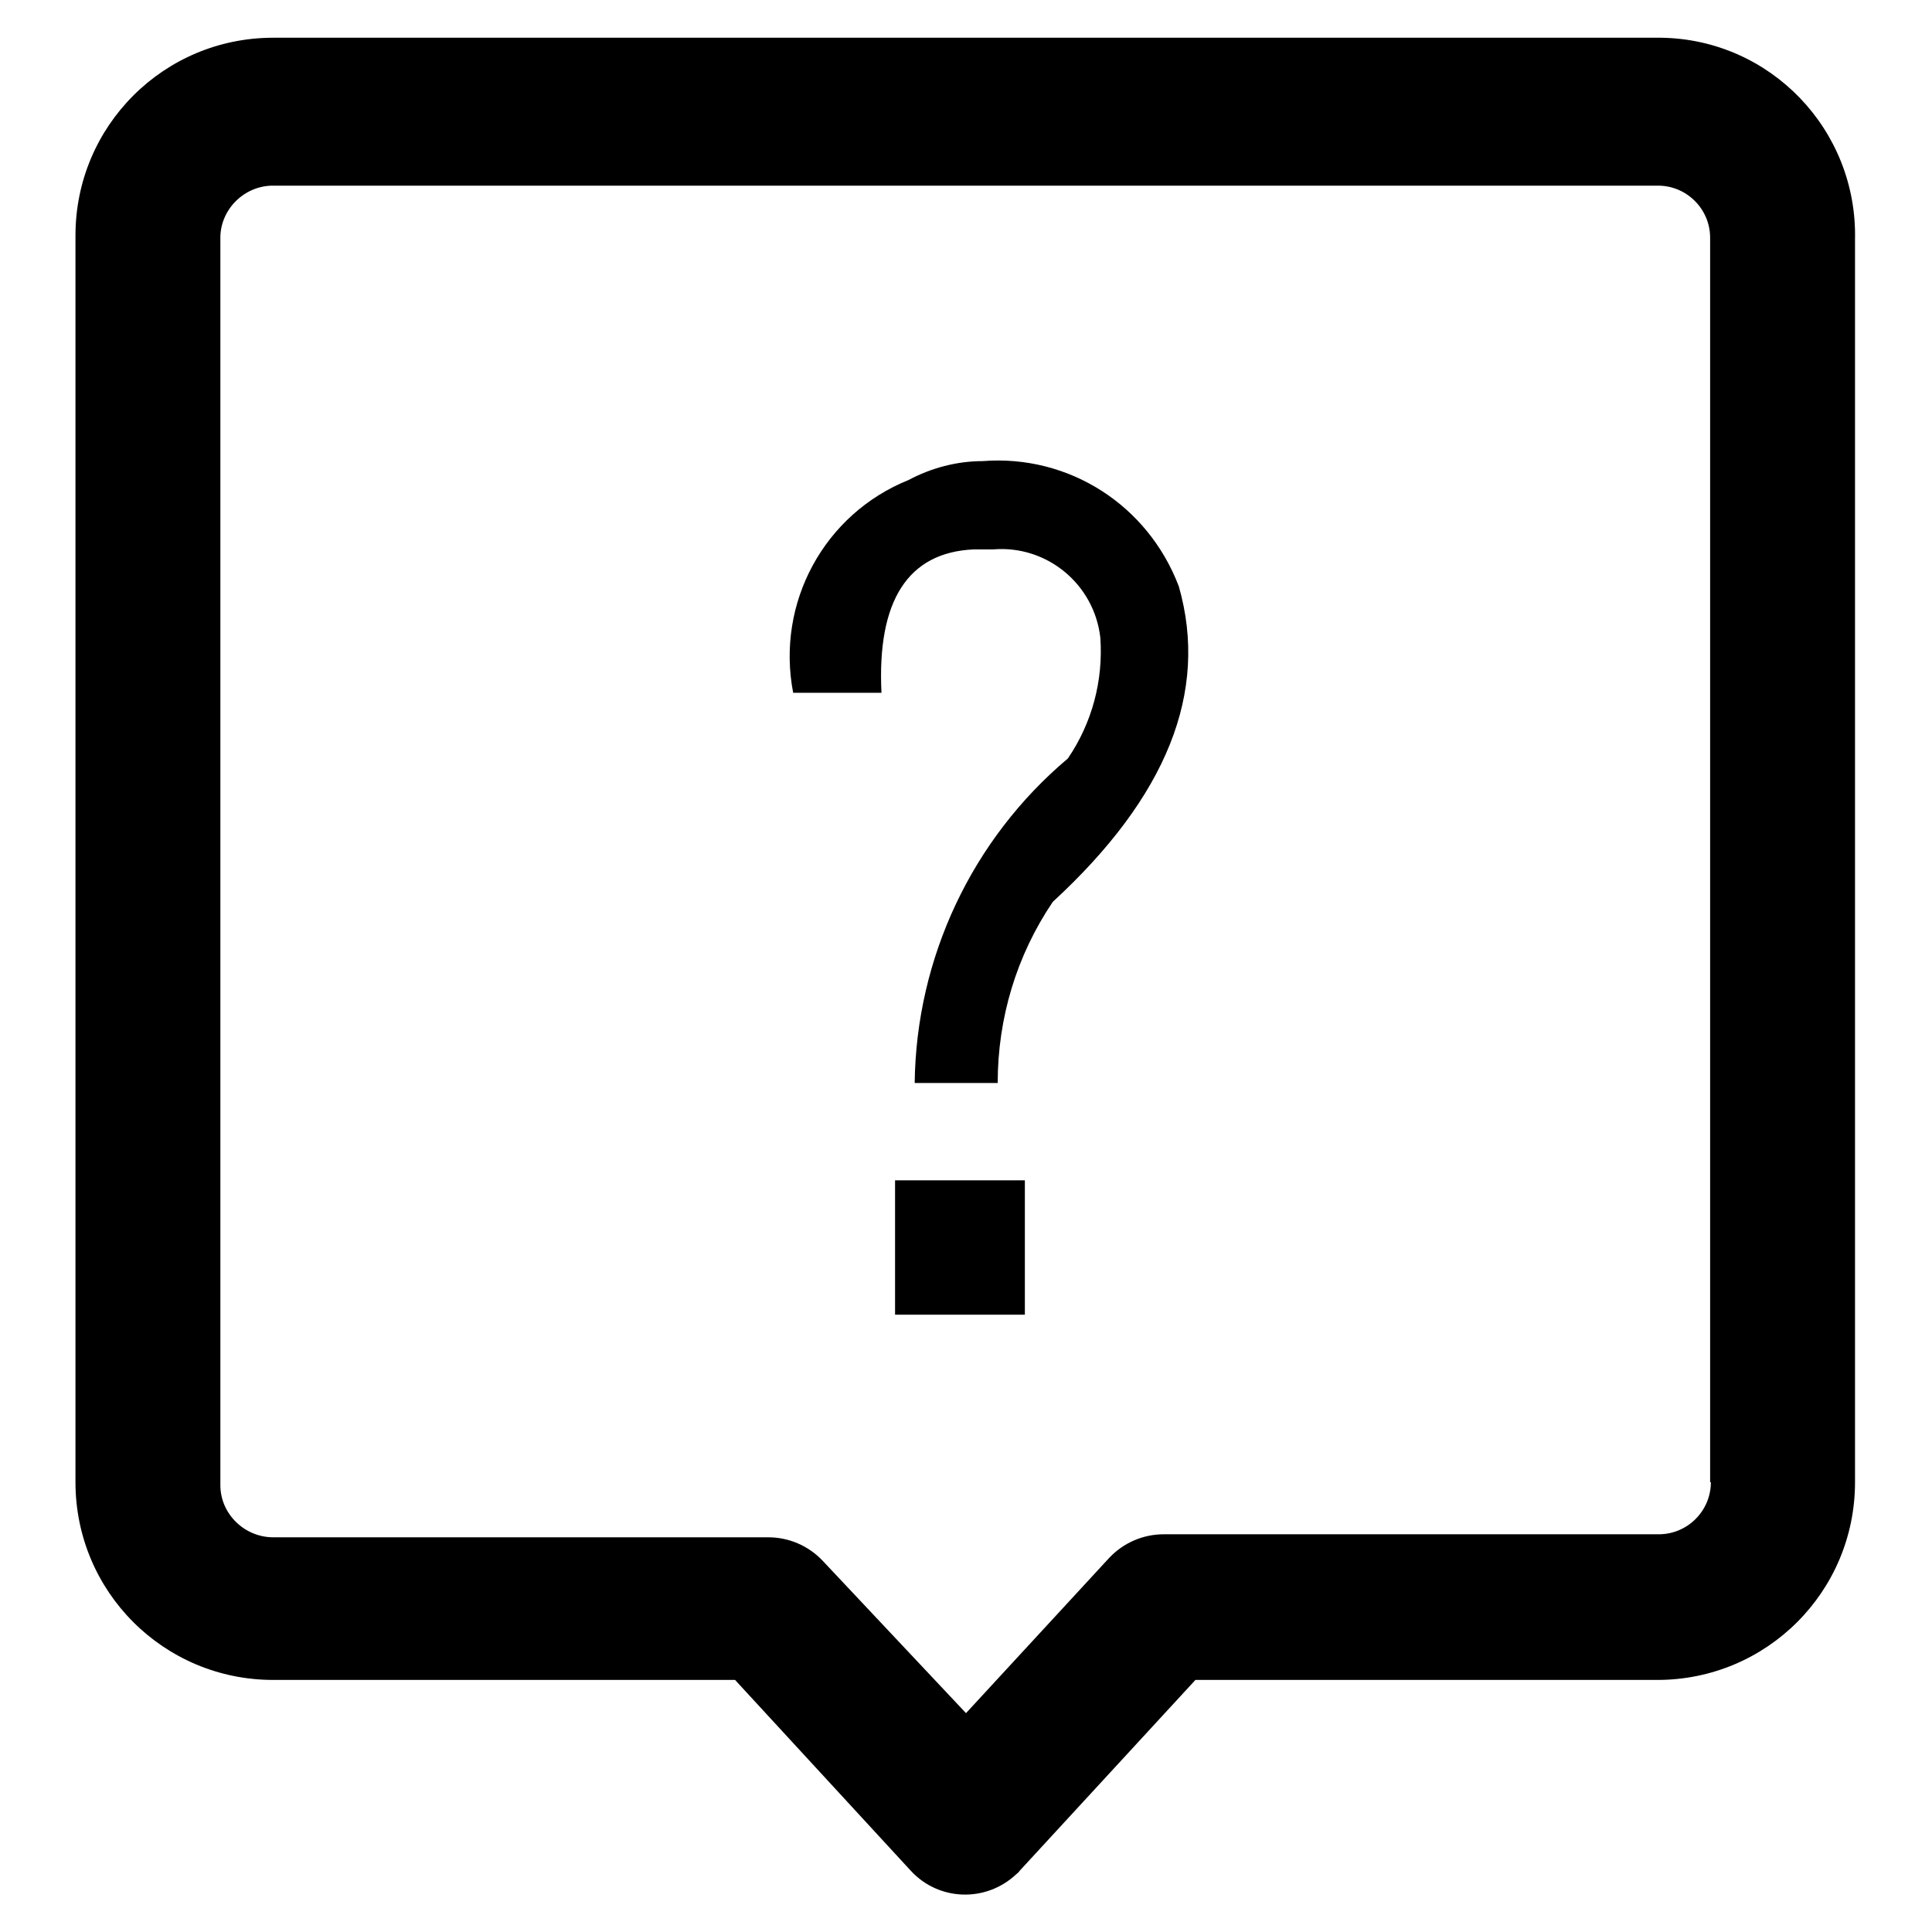 <?xml version="1.0" encoding="utf-8"?>
<!-- Svg Vector Icons : http://www.onlinewebfonts.com/icon -->
<!DOCTYPE svg PUBLIC "-//W3C//DTD SVG 1.1//EN" "http://www.w3.org/Graphics/SVG/1.1/DTD/svg11.dtd">
<svg version="1.1" xmlns="http://www.w3.org/2000/svg" xmlns:xlink="http://www.w3.org/1999/xlink" x="0px" y="0px" viewBox="0 0 256 256" enable-background="new 0 0 256 256" xml:space="preserve">
<g> <path fill="#000000" d="M118.6,156.4h17.2v17.8h-17.2V156.4z M130.2,61.1c-3.4,0-6.8,0.9-9.8,2.5c-11.2,4.5-17.6,16.3-15.3,28.2 h11.7c-0.6-12.2,3.5-18.6,12.2-19h2.6c7.1-0.6,13.4,4.6,14.2,11.7c0.4,5.7-1.1,11.3-4.3,16c-12.7,10.7-20.1,26.4-20.3,43h11 c0-8.6,2.5-16.9,7.3-24c15.1-13.9,20.7-27.8,16.7-41.8C152.1,66.9,141.6,60.2,130.2,61.1z"/> <path fill="#000000" d="M219.8,5H36.2C21.7,5,10,16.7,10,31.2v165.2c0,14.5,11.7,26.2,26.2,26.2l0,0h61.2l23.3,25.3 c3.7,4,9.9,4.2,13.9,0.5c0.2-0.2,0.4-0.3,0.5-0.5l23.3-25.3h61.2c14.5,0,26.2-11.7,26.2-26.2l0,0V31.7 c0.3-14.5-11.2-26.5-25.7-26.7C220.1,5,219.9,5,219.8,5z M226.7,196.4c0,3.8-3.1,6.9-6.9,6.9h-65.6c-2.7,0-5.3,1.1-7.2,3.1 l-19,20.6l-19-20.2c-1.9-2-4.5-3.1-7.2-3.1H36.2c-3.8,0-7-3.1-7-6.9c0-0.1,0-0.3,0-0.4V31.7c-0.1-3.8,3-7,6.8-7.1c0,0,0.1,0,0.1,0 h183.6c3.8,0,6.9,3.1,6.9,6.9V196.4z"/></g>
</svg>
